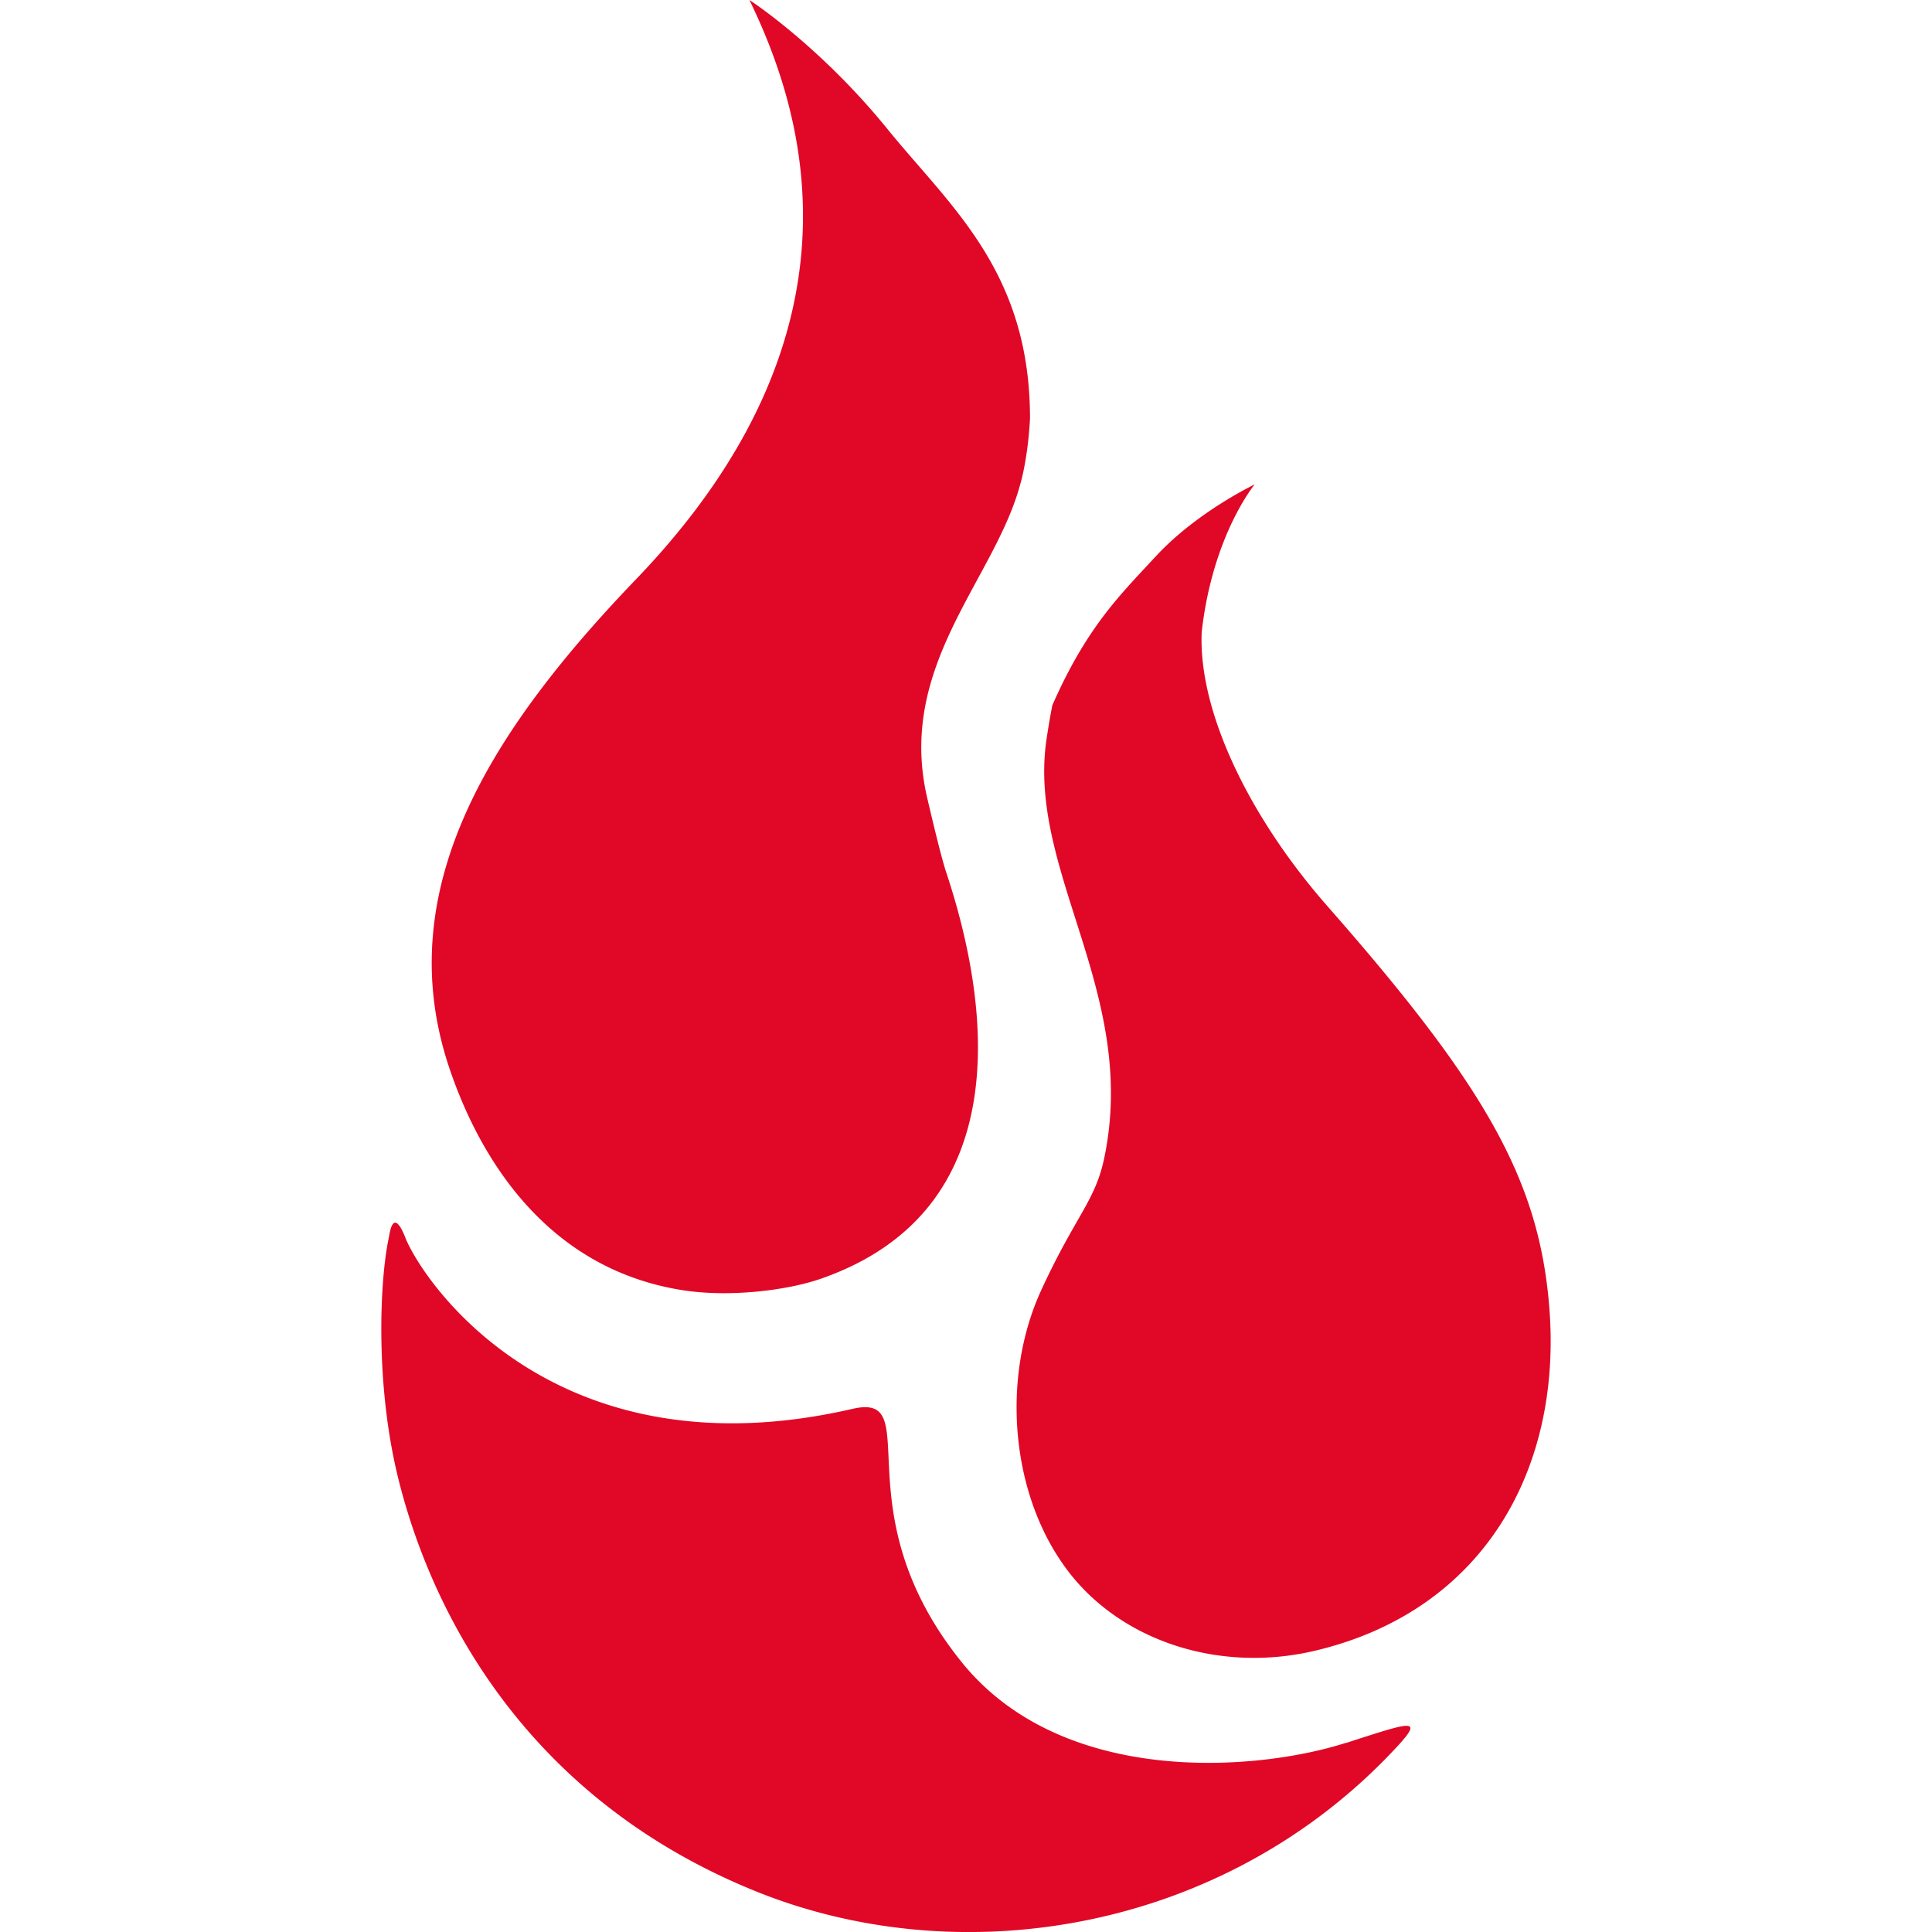 <svg xmlns="http://www.w3.org/2000/svg" width="512" height="512" viewBox="0 0 24 24"><path fill="#E10726" d="M9.31 0c.653 1.35 1.567 4.082-1.388 7.174c-1.81 1.88-3.078 3.849-2.35 6.064c.365 1.104 1.187 2.508 2.887 2.786c.61.1 1.343 0 1.74-.14c2.454-.855 2.098-3.415 1.555-5.048c-.07-.213-.191-.733-.236-.924c-.373-1.602.776-2.656 1.129-3.804c.028-.093.053-.182.07-.272c.042-.21.067-.423.078-.638c0-1.827-.988-2.63-1.775-3.6C10.18.564 9.31 0 9.31 0Zm6.276 6.018s-.709.336-1.219.883c-.445.482-.863.879-1.294 1.859c-.028.14-.052.286-.075.438c-.232 1.641 1.148 3.144.719 5.189c-.112.535-.355.712-.781 1.637c-.51 1.106-.383 2.588.36 3.529c.672.849 1.878 1.232 3.052.95c2.106-.505 3.065-2.283 2.896-4.286c-.131-1.58-.815-2.753-2.754-4.96c-.96-1.093-1.607-2.41-1.562-3.407c.137-1.207.658-1.832.658-1.832zM4.893 15.194c-.022.014-.044.061-.059.16a.047.047 0 0 1-.006.02v.01c-.114.54-.165 1.822.116 2.968c.353 1.443 1.417 3.902 4.412 5.129c2.518 1.034 5.718.541 7.85-1.627c.529-.543.407-.49-.489-.201v-.002c-1.112.356-3.518.546-4.768-1c-1.523-1.885-.43-3.363-1.357-3.15c-3.616.834-5.267-1.466-5.547-2.102c-.002-.002-.086-.249-.152-.205z"/></svg>